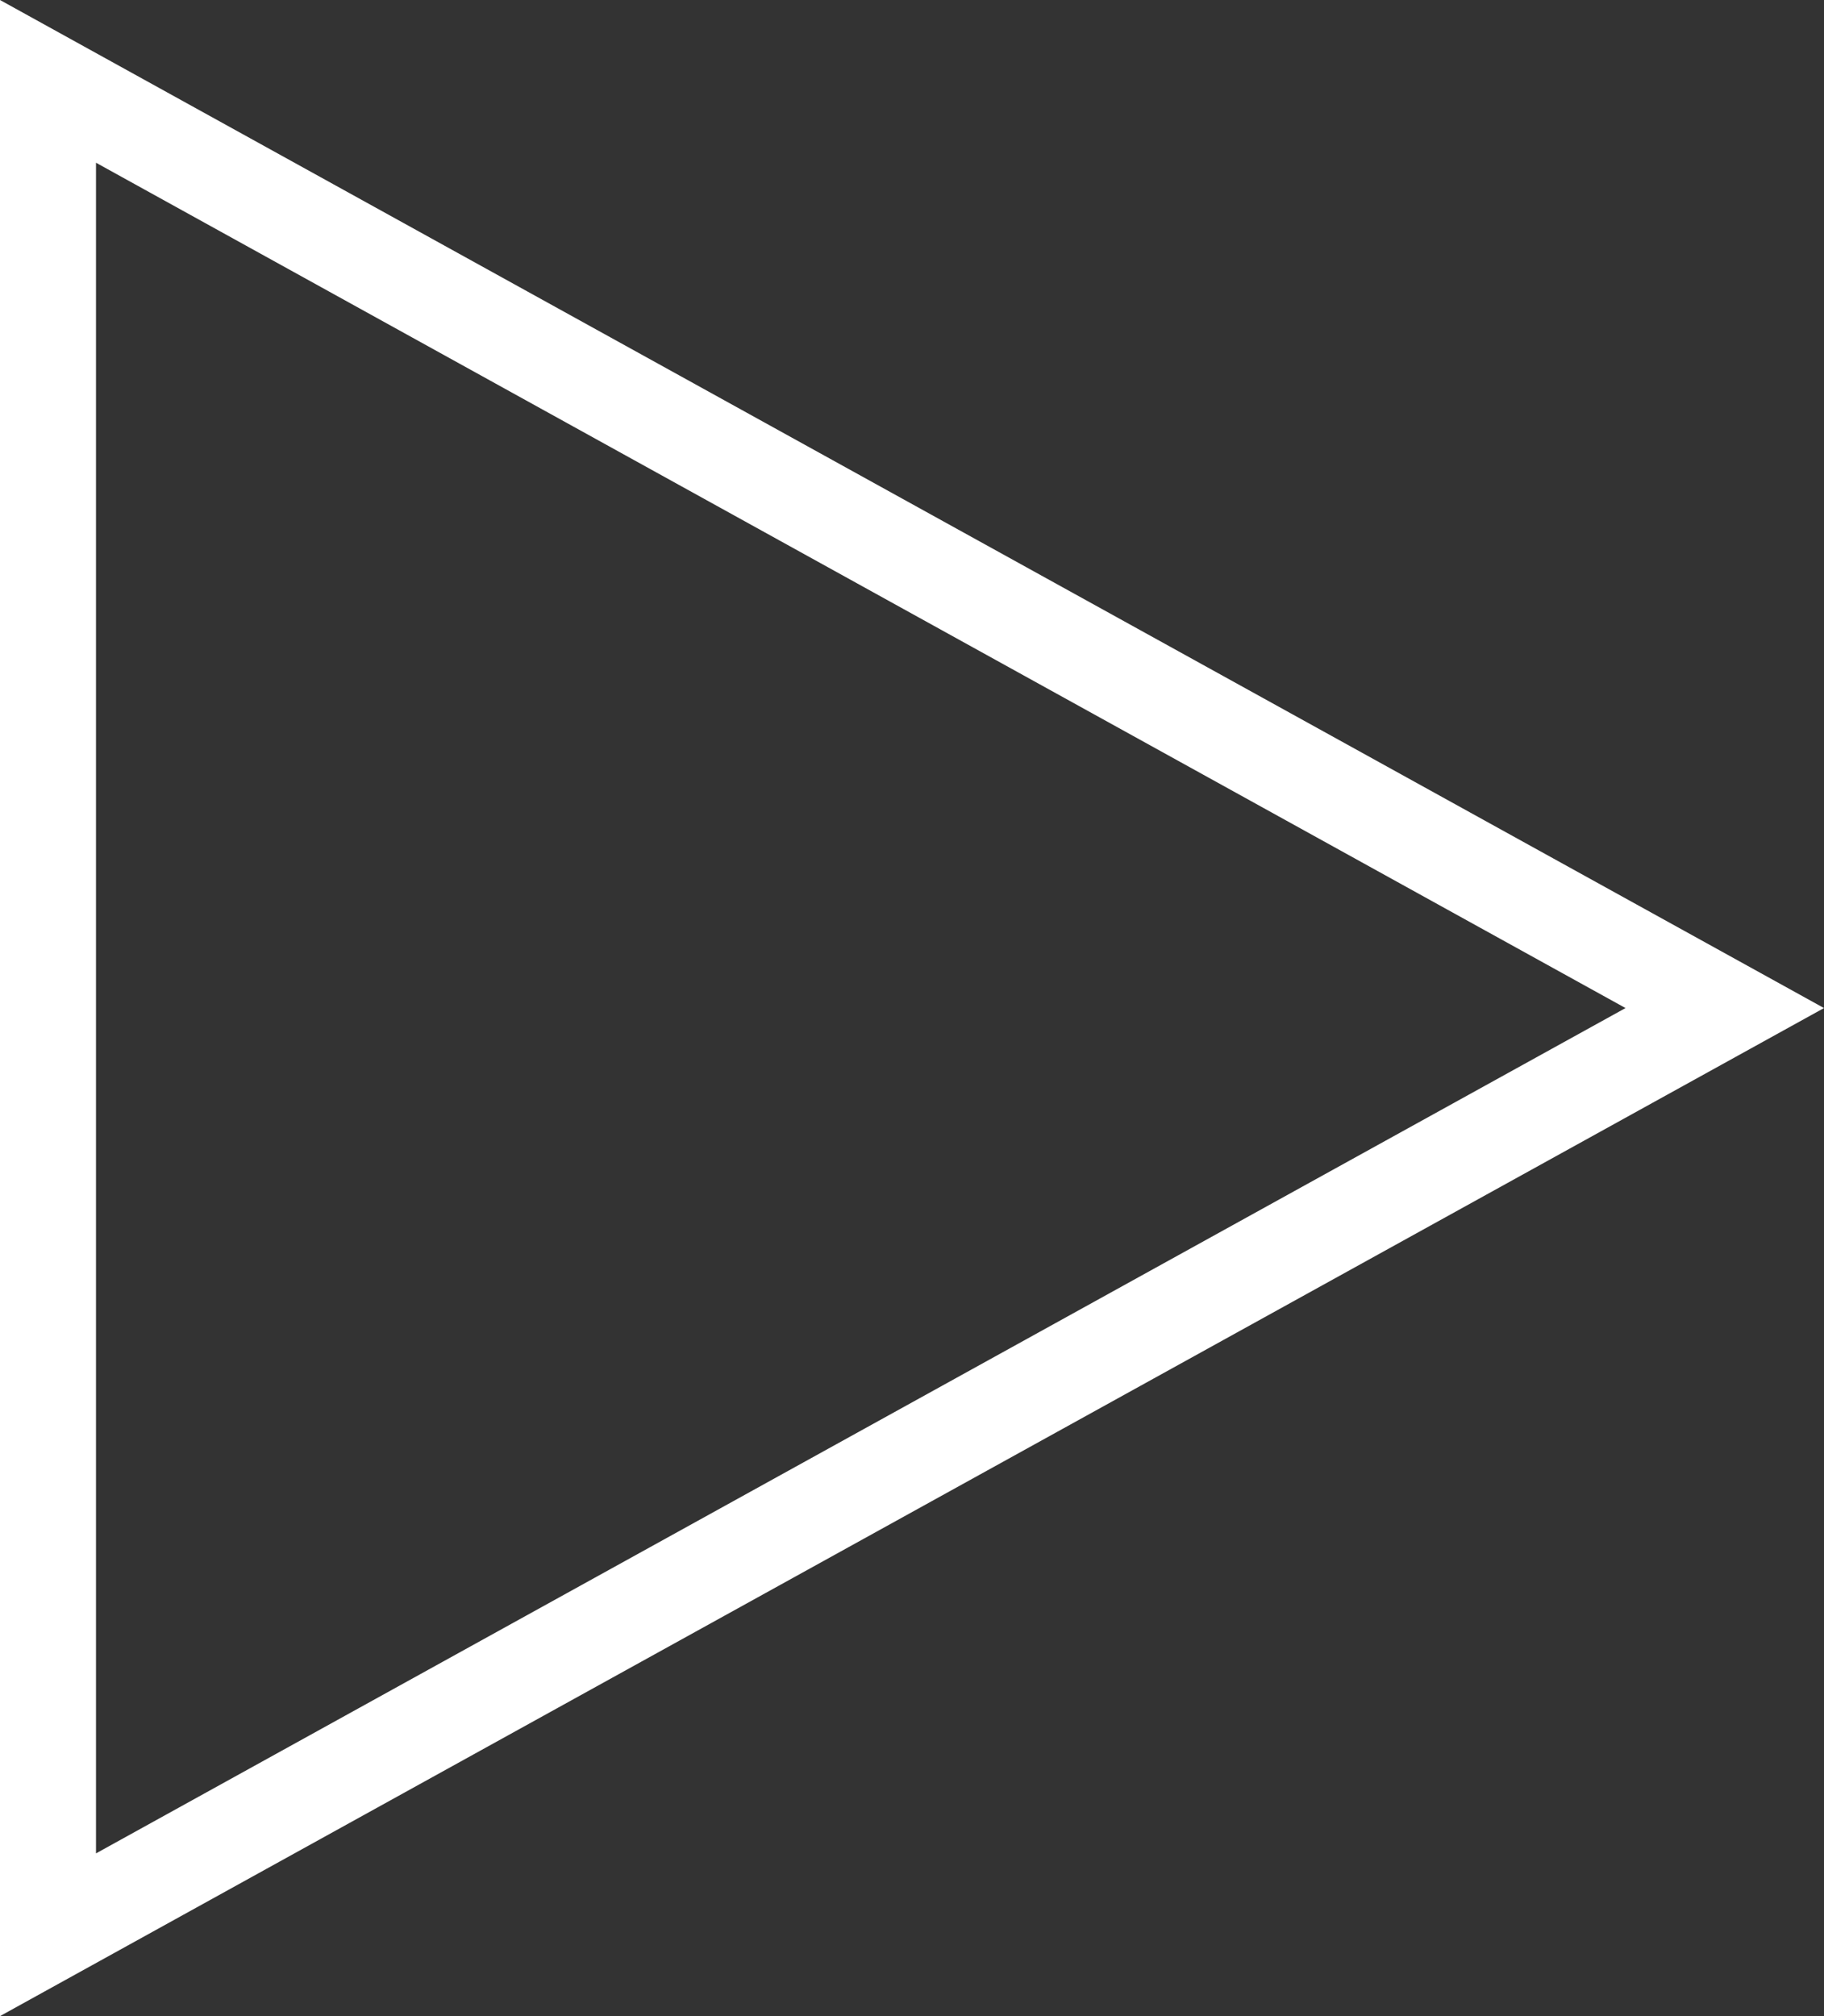 <svg xmlns="http://www.w3.org/2000/svg" width="38" height="42" viewBox="0 0 38 42">
  <rect x="0" y="0" width="38" height="42" fill="#333333" stroke="none"/>
  <g id="ic_play" transform="translate(38) rotate(90)" fill="none">
    <path d="M21,0,42,38H0Z" stroke="none"/>
    <path d="M 21 4.135 L 3.39 36 L 38.61 36 L 21 4.135 M 21 0 L 42 38 L 0 38 L 21 0 Z" stroke="none" fill="#fff"/>
  </g>
</svg>
